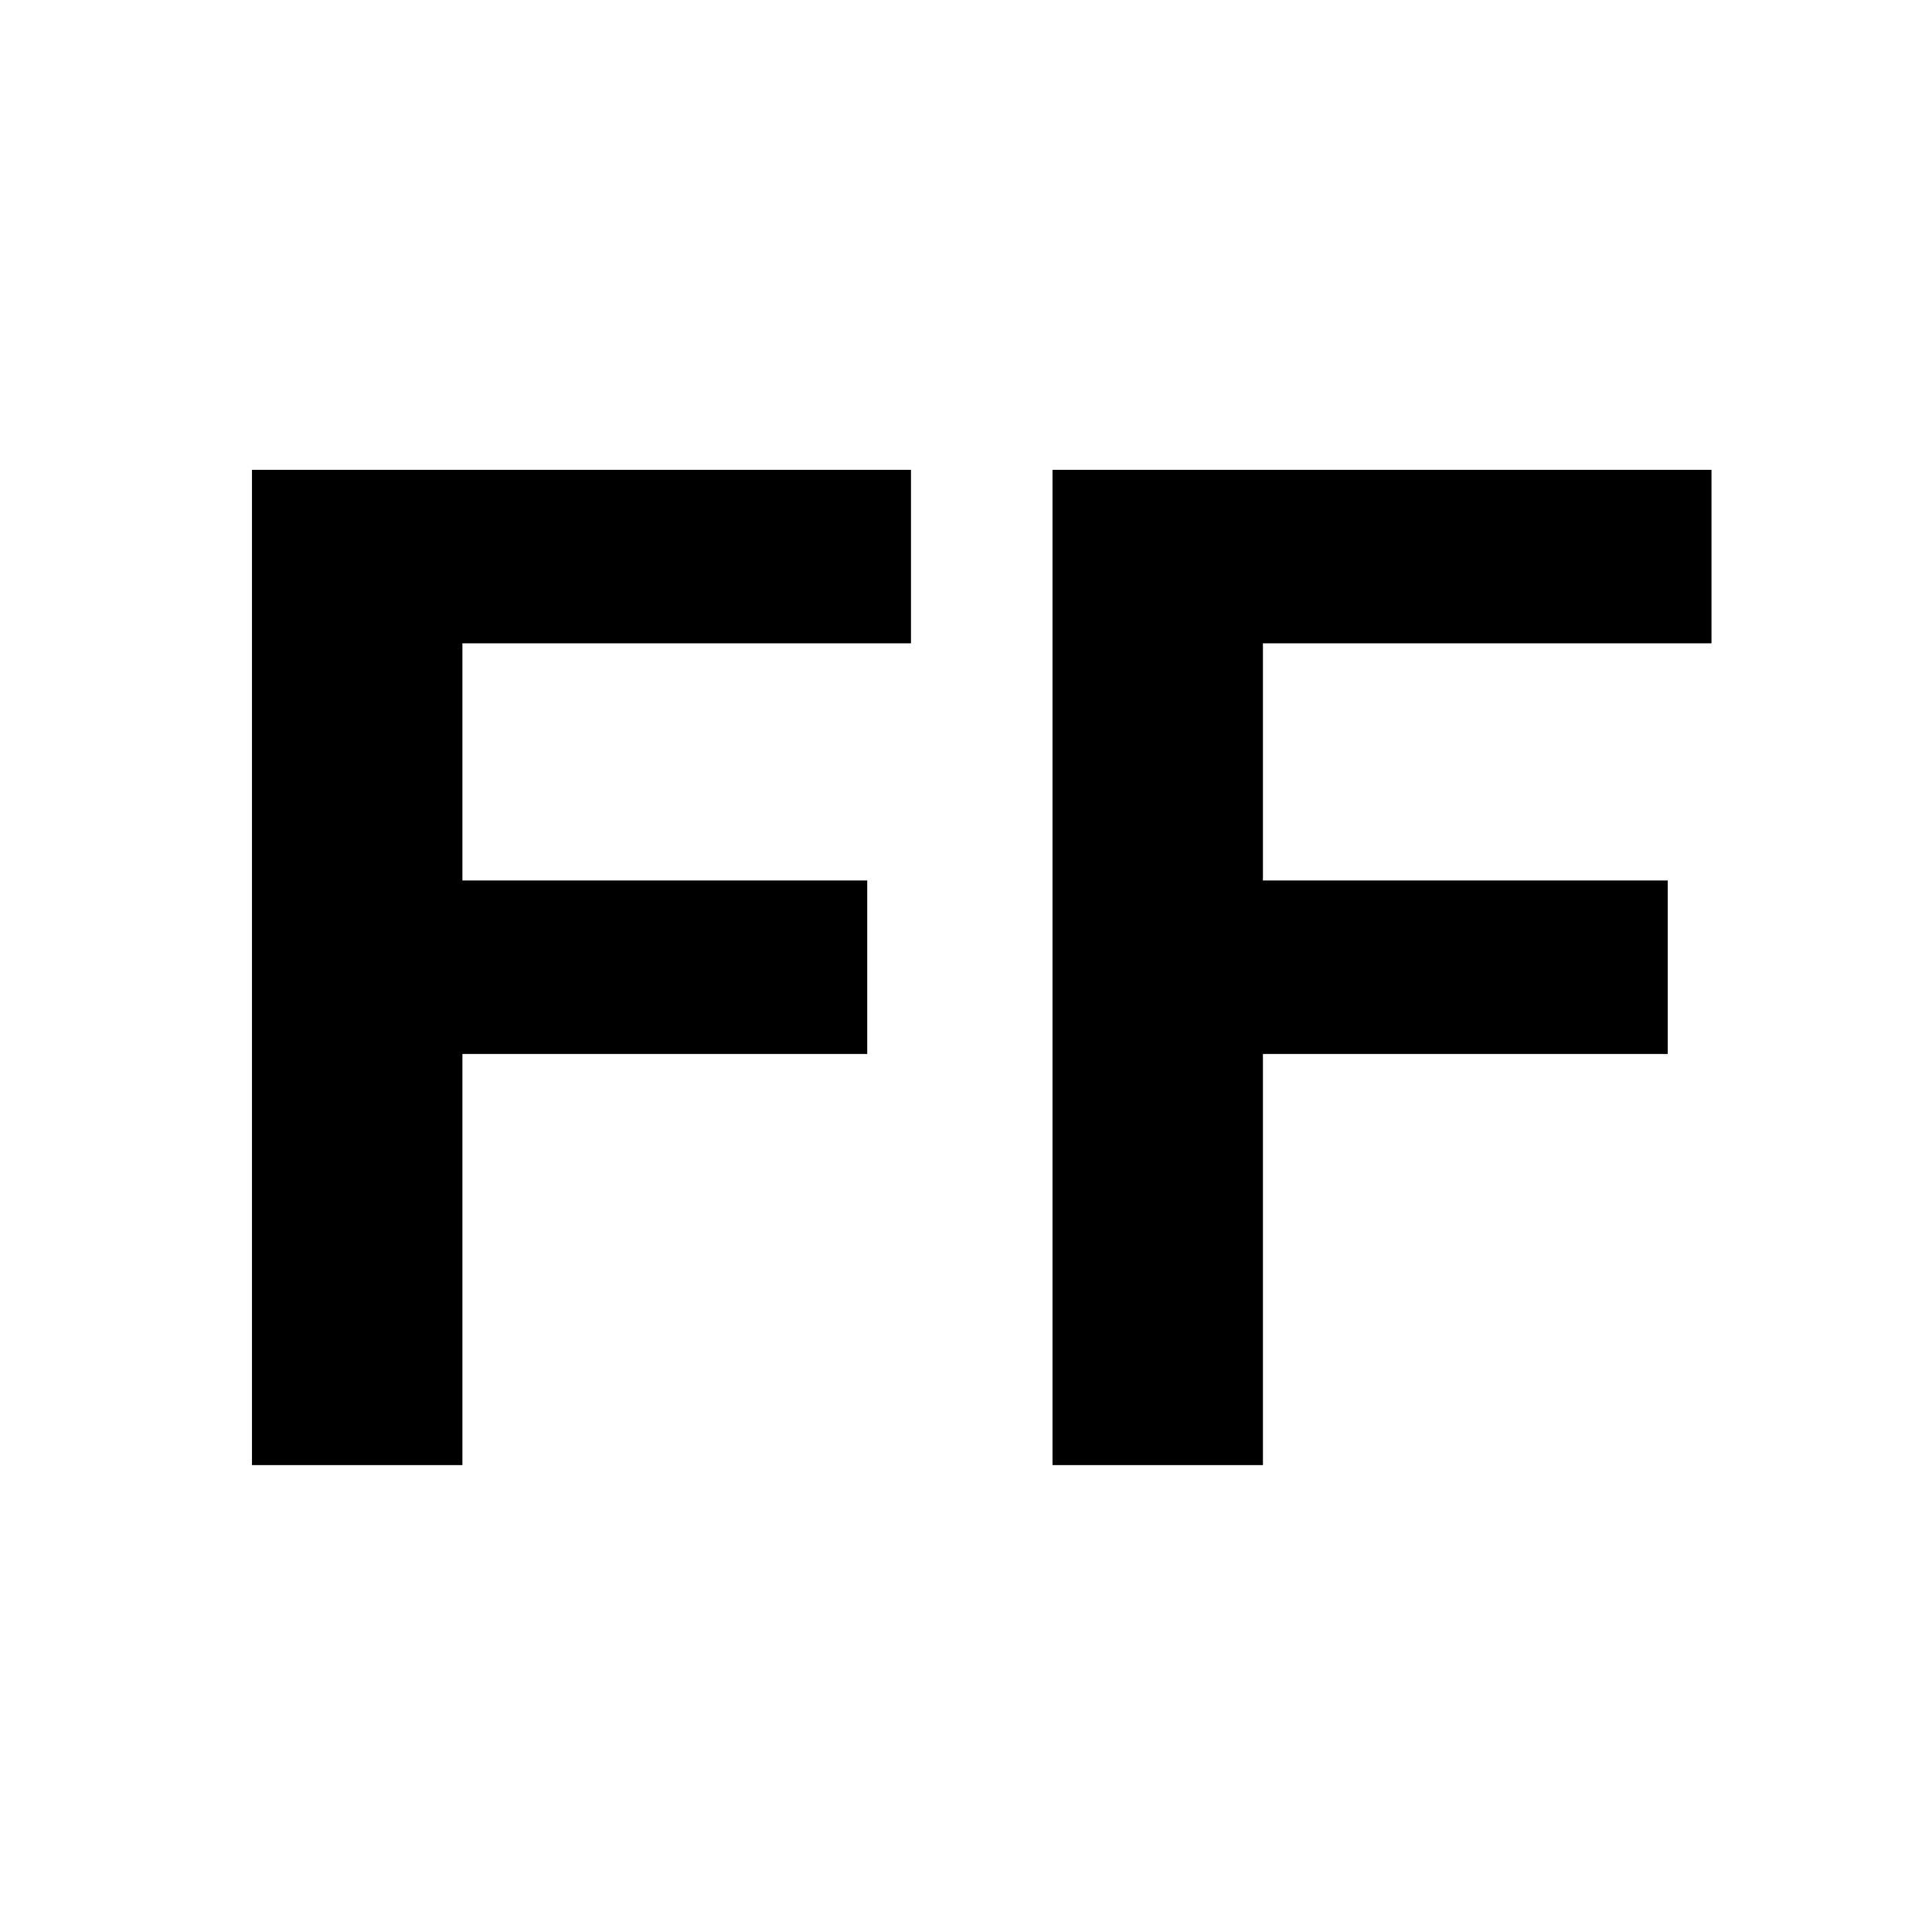 <?xml version="1.0" encoding="UTF-8"?> <svg xmlns="http://www.w3.org/2000/svg" width="120" height="120" viewBox="0 0 120 120" fill="none"><rect x="0" y="0" width="120" height="120" fill="#808080" stroke="none"/><g clip-path="url(#clip0_560_2)"><rect width="120" height="120" fill="white"></rect><rect width="120" height="120" fill="white"></rect><path d="M15.651 91V29.182H56.582V39.958H28.721V54.688H53.865V65.464H28.721V91H15.651ZM65.373 91V29.182H106.303V39.958H78.443V54.688H103.587V65.464H78.443V91H65.373Z" fill="black"></path></g><defs><clipPath id="clip0_560_2"><rect width="120" height="120" fill="white"></rect></clipPath></defs></svg> 